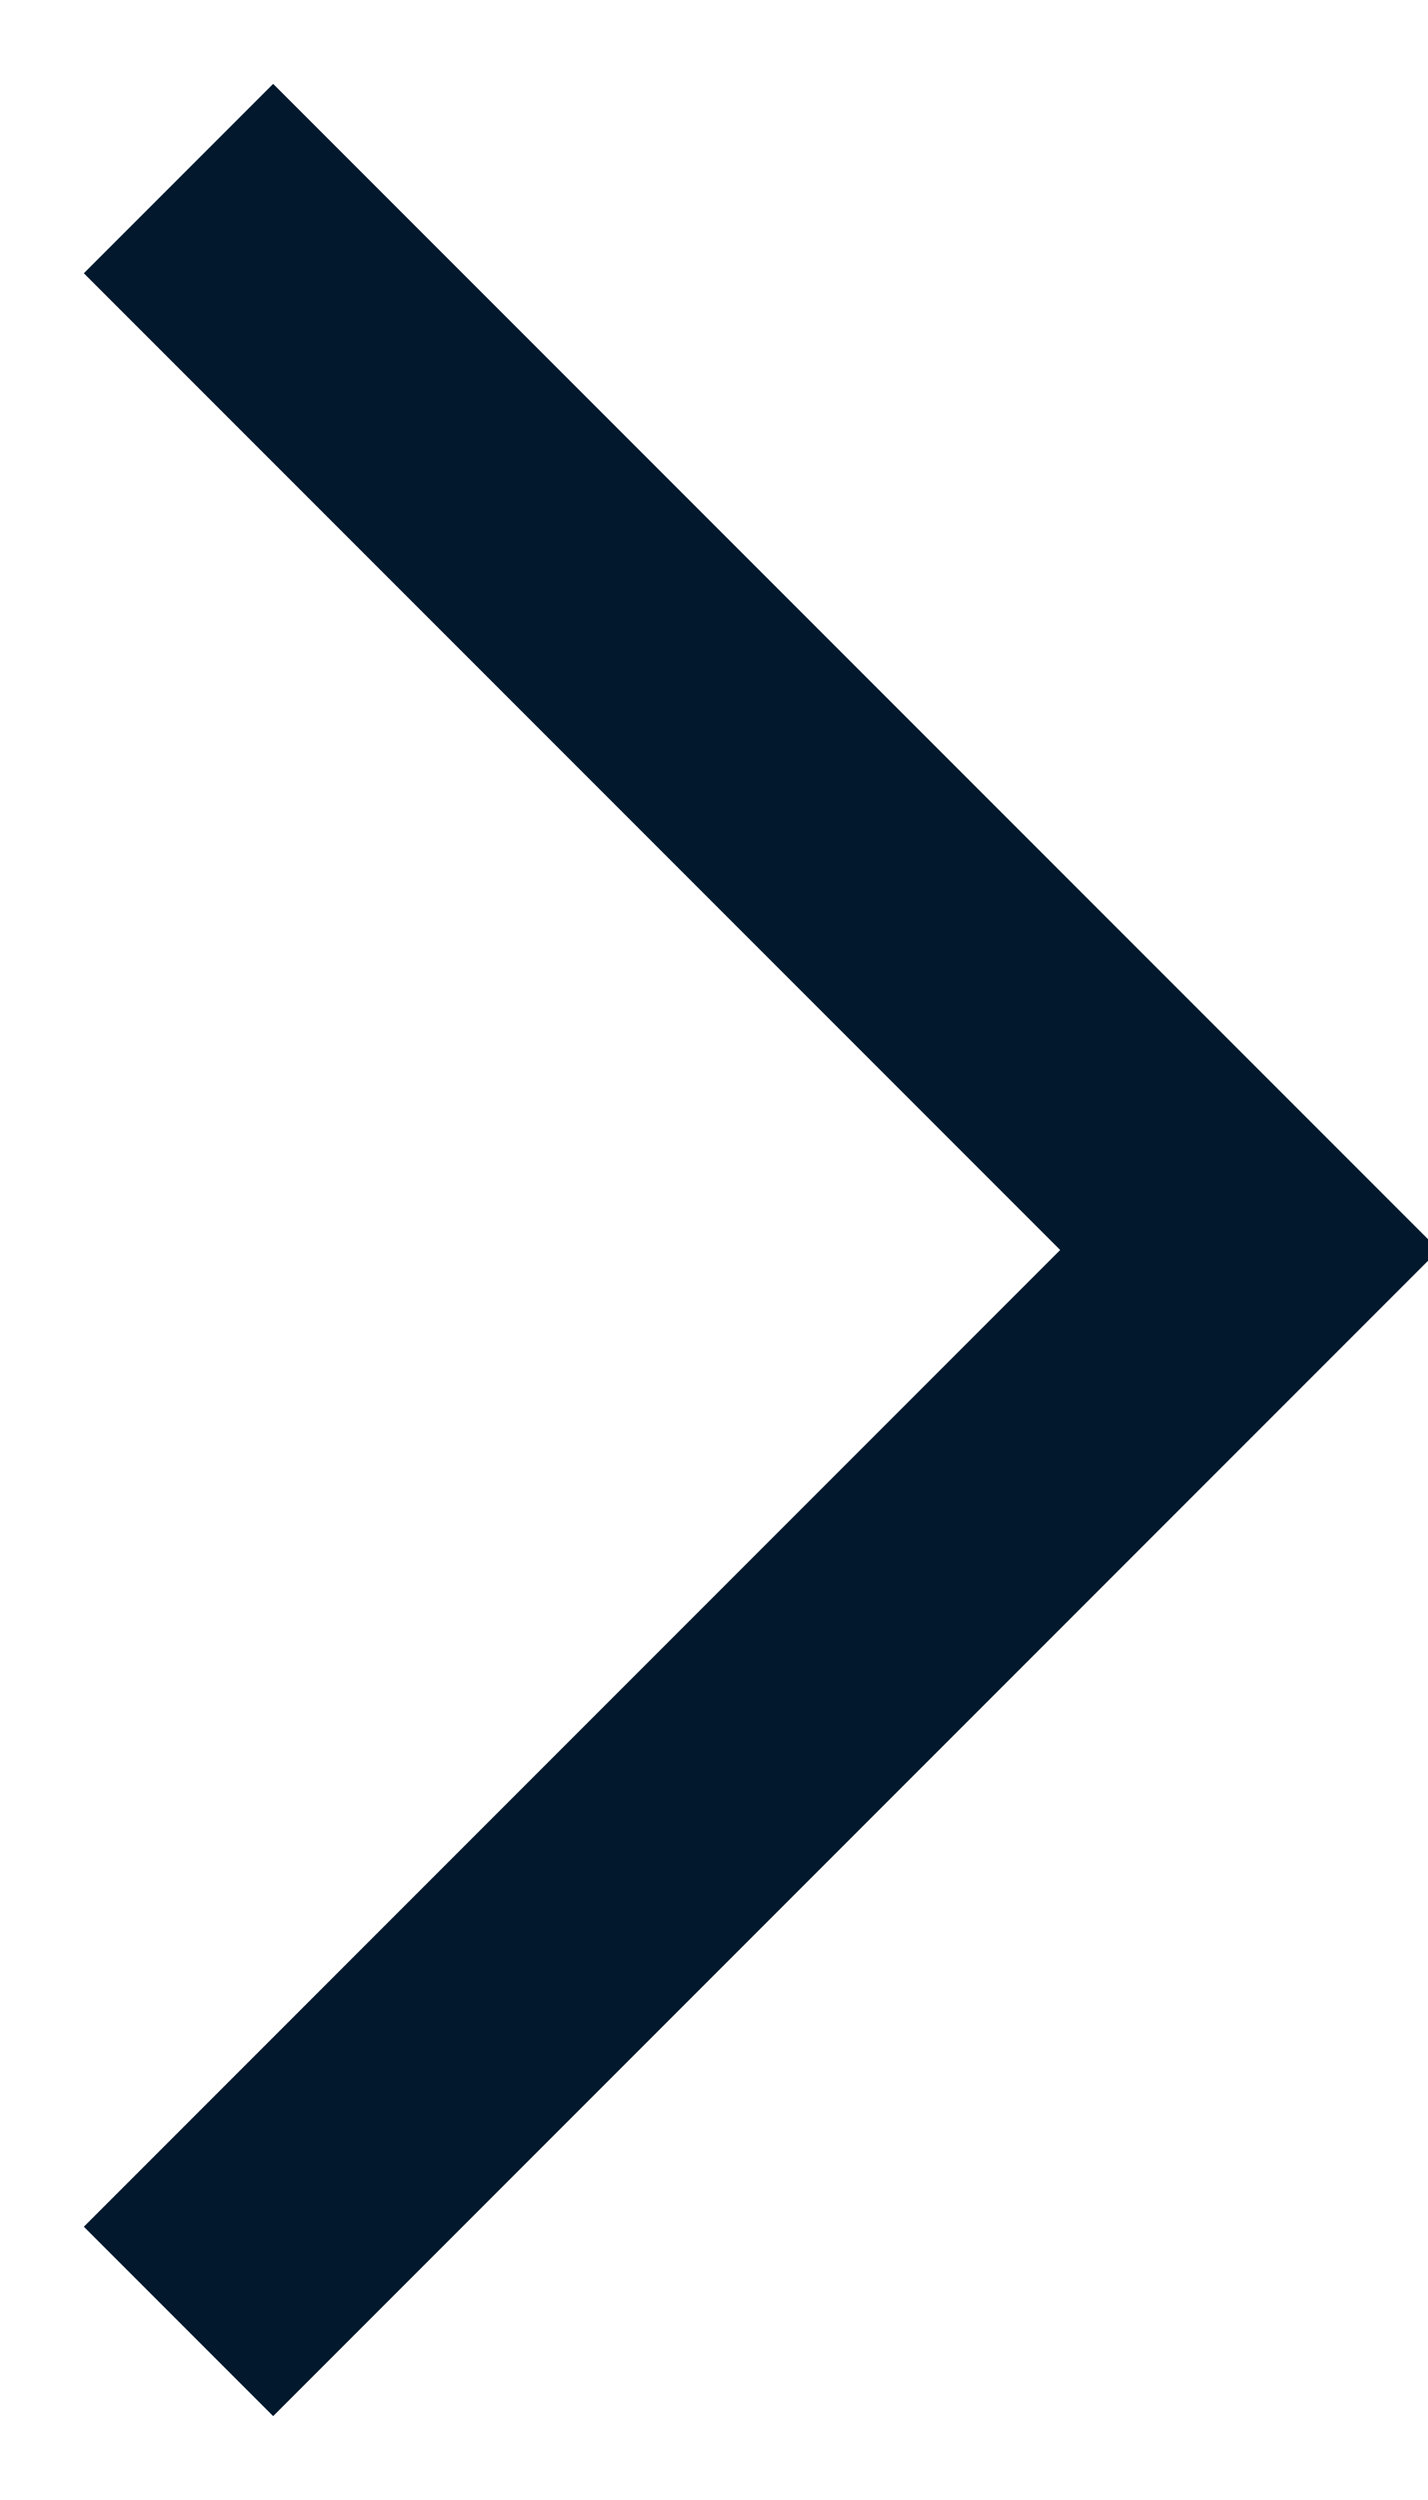 <?xml version="1.0" encoding="UTF-8"?>
<svg width="8px" height="14px" viewBox="0 0 8 14" version="1.1" xmlns="http://www.w3.org/2000/svg" xmlns:xlink="http://www.w3.org/1999/xlink">
    <!-- Generator: sketchtool 54.1 (76490) - https://sketchapp.com -->
    <title>4F2A9EAF-B469-402C-91E5-76CEACCE6377</title>
    <desc>Created with sketchtool.</desc>
    <g id="Desktop" stroke="none" stroke-width="1" fill="none" fill-rule="evenodd">
        <g id="MBway-Homepage---Agenda-vide" transform="translate(-1576, -680)" stroke="#02182d" stroke-width="1.5">
            <g id="Bitmap" transform="translate(1131, 180)">
                <g id="Group-3">
                    <g id="bt-link-invert" transform="translate(307, 497)">
                        <polyline id="Path-3" points="139 4 145 10 139 16"></polyline>
                    </g>
                </g>
            </g>
        </g>
    </g>
</svg>